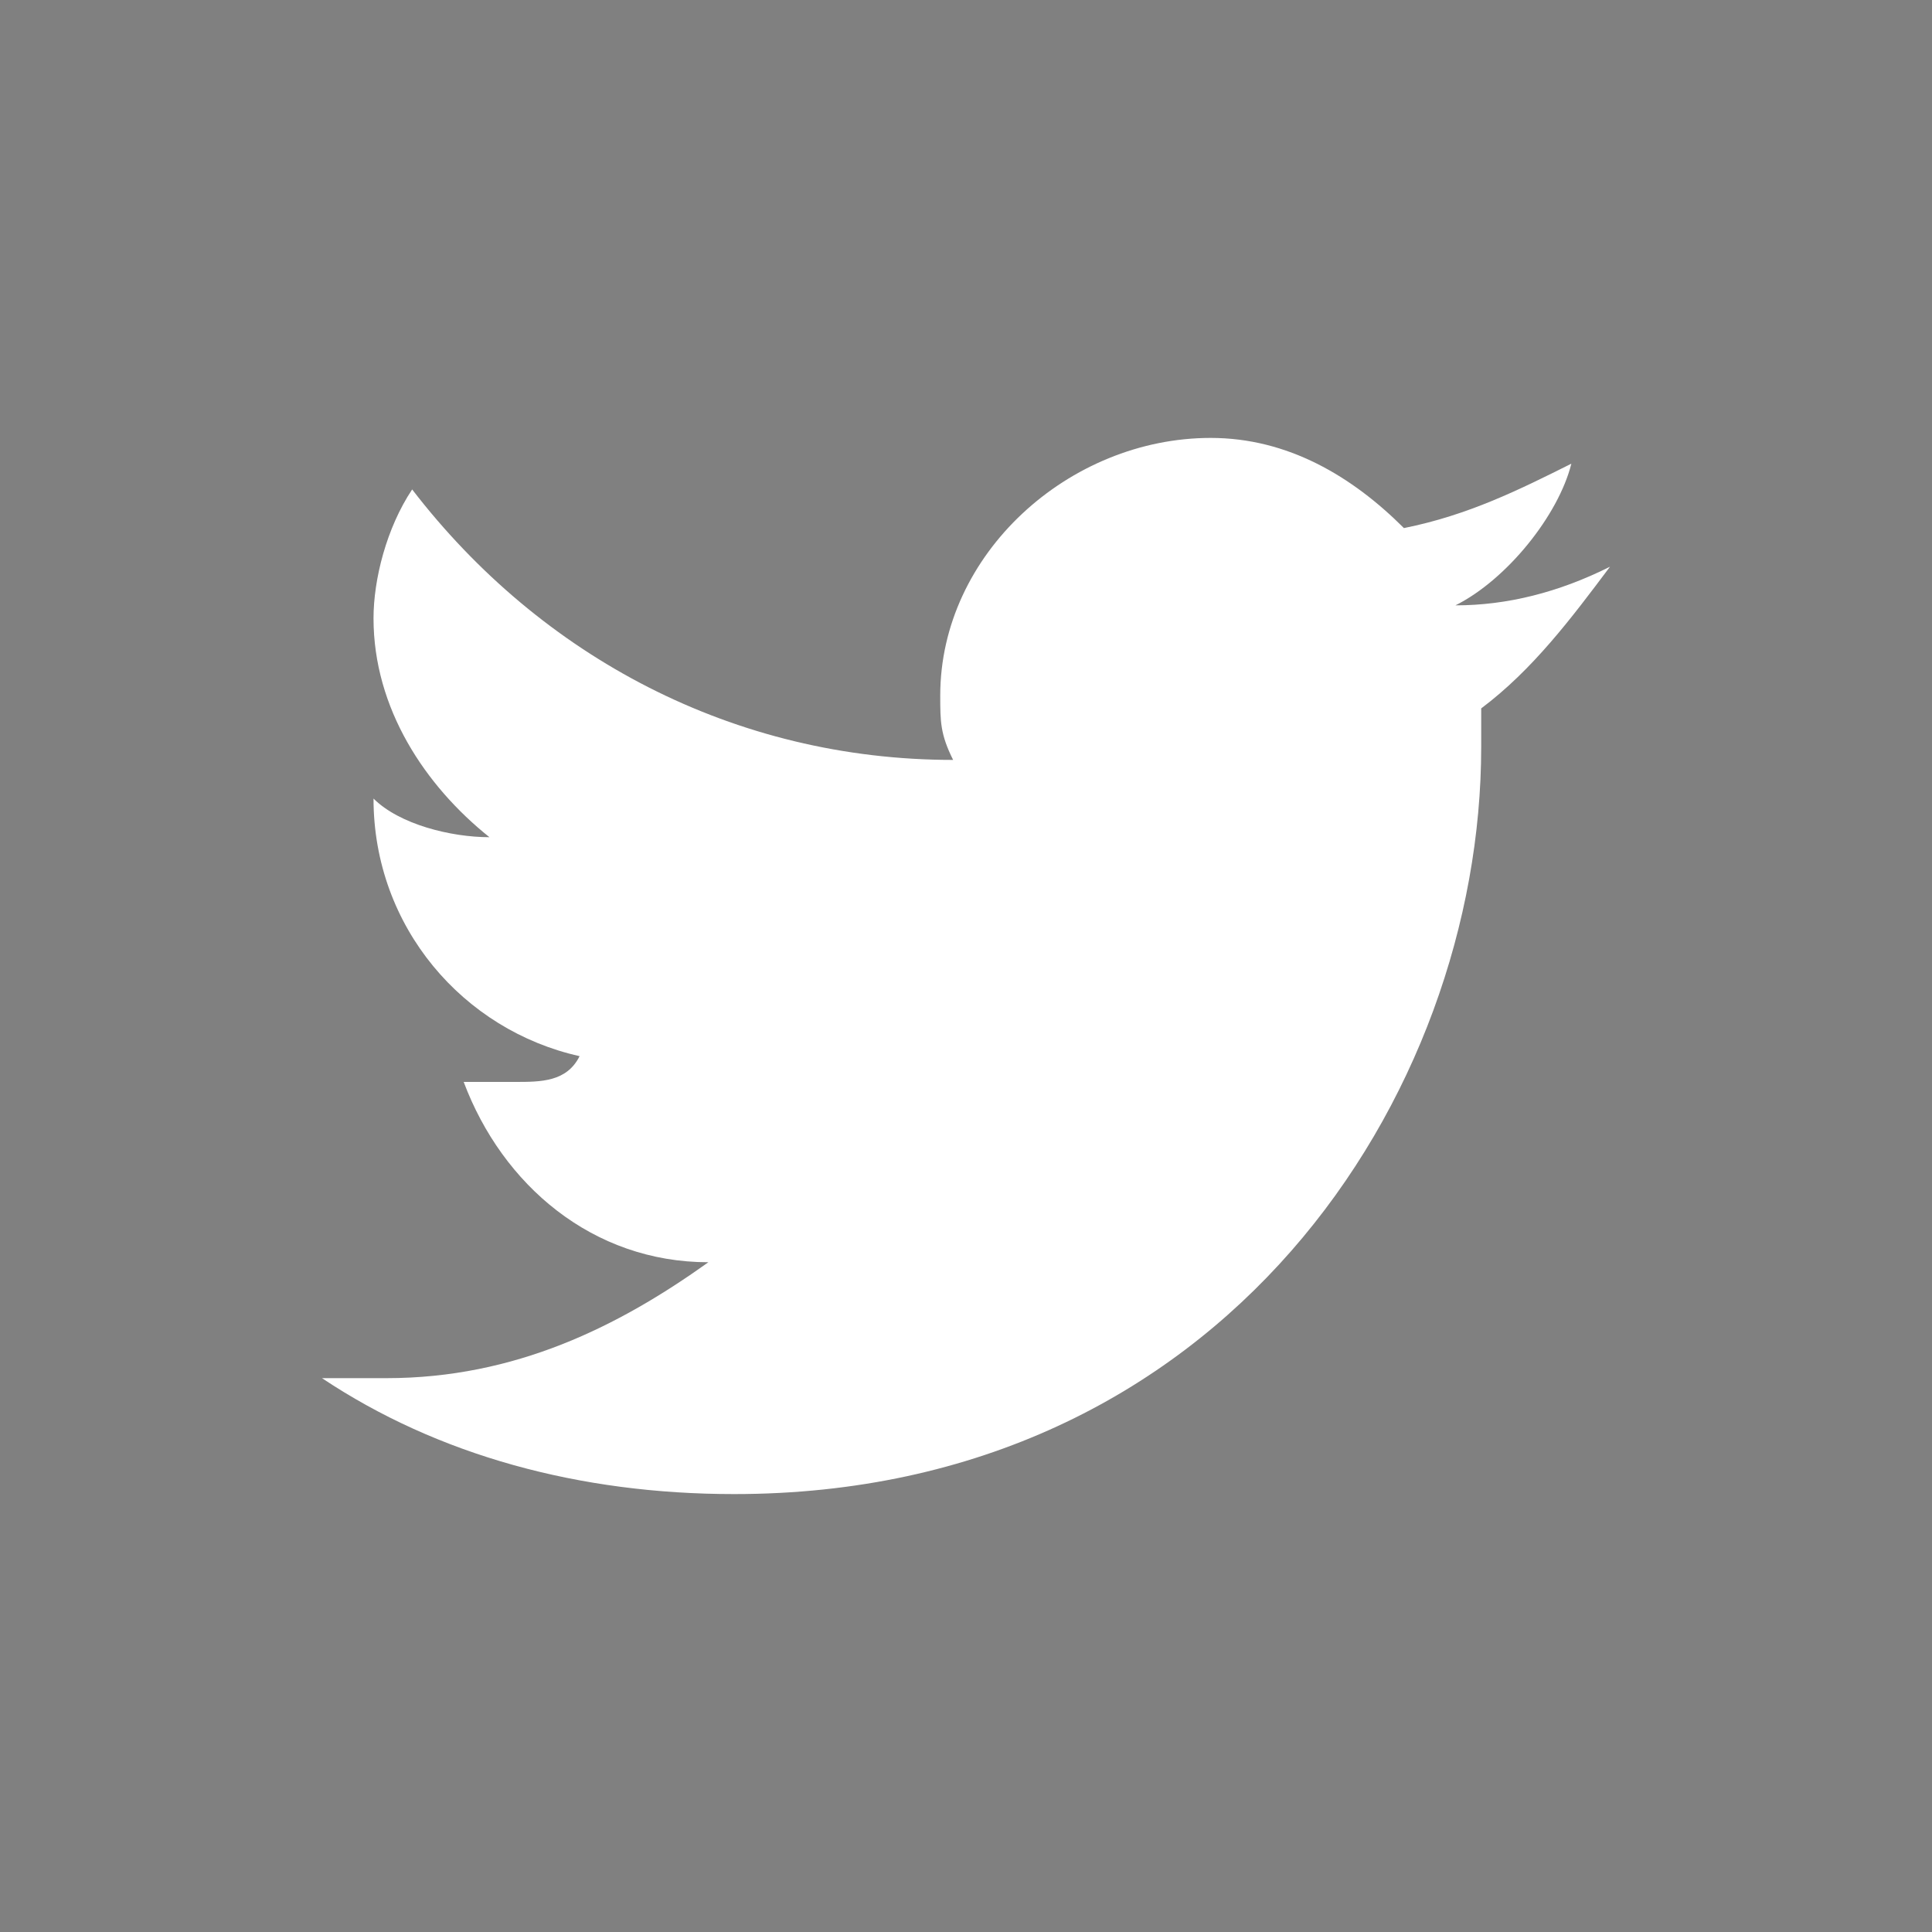 <?xml version="1.0" encoding="utf-8"?>
<!-- Generator: Adobe Illustrator 25.0.1, SVG Export Plug-In . SVG Version: 6.00 Build 0)  -->
<svg version="1.1" id="图层_1" xmlns="http://www.w3.org/2000/svg" xmlns:xlink="http://www.w3.org/1999/xlink" x="0px" y="0px"
	 viewBox="0 0 15 15" style="enable-background:new 0 0 15 15;" xml:space="preserve">
<rect x="0" y="0" width="15" height="15" fill="#808080" stroke="none"/>
<style type="text/css">
	.st0{fill:#FFFFFF;}
</style>
<path d="M11.3,0.4"/>
<g>
	<g>
		<path class="st0" d="M12.5,4.4c-0.4,0.2-0.8,0.3-1.2,0.3c0.4-0.2,0.8-0.7,0.9-1.1c-0.4,0.2-0.8,0.4-1.3,0.5
			C10.5,3.7,10,3.4,9.4,3.4c-1.1,0-2.1,0.9-2.1,2c0,0.2,0,0.3,0.1,0.5C5.7,5.9,4.2,5.1,3.2,3.8C3,4.1,2.9,4.5,2.9,4.8
			c0,0.7,0.4,1.3,0.9,1.7c-0.3,0-0.7-0.1-0.9-0.3v0c0,1,0.7,1.8,1.6,2C4.4,8.4,4.2,8.4,4,8.4c-0.1,0-0.3,0-0.4,0
			c0.3,0.8,1,1.4,1.9,1.4C4.8,10.3,4,10.7,3,10.7c-0.2,0-0.3,0-0.5,0c0.9,0.6,2,0.9,3.2,0.9c3.8,0,5.8-3.1,5.8-5.8
			c0-0.1,0-0.2,0-0.3C11.9,5.2,12.2,4.8,12.5,4.4L12.5,4.4z"/>
	</g>
</g>
</svg>
